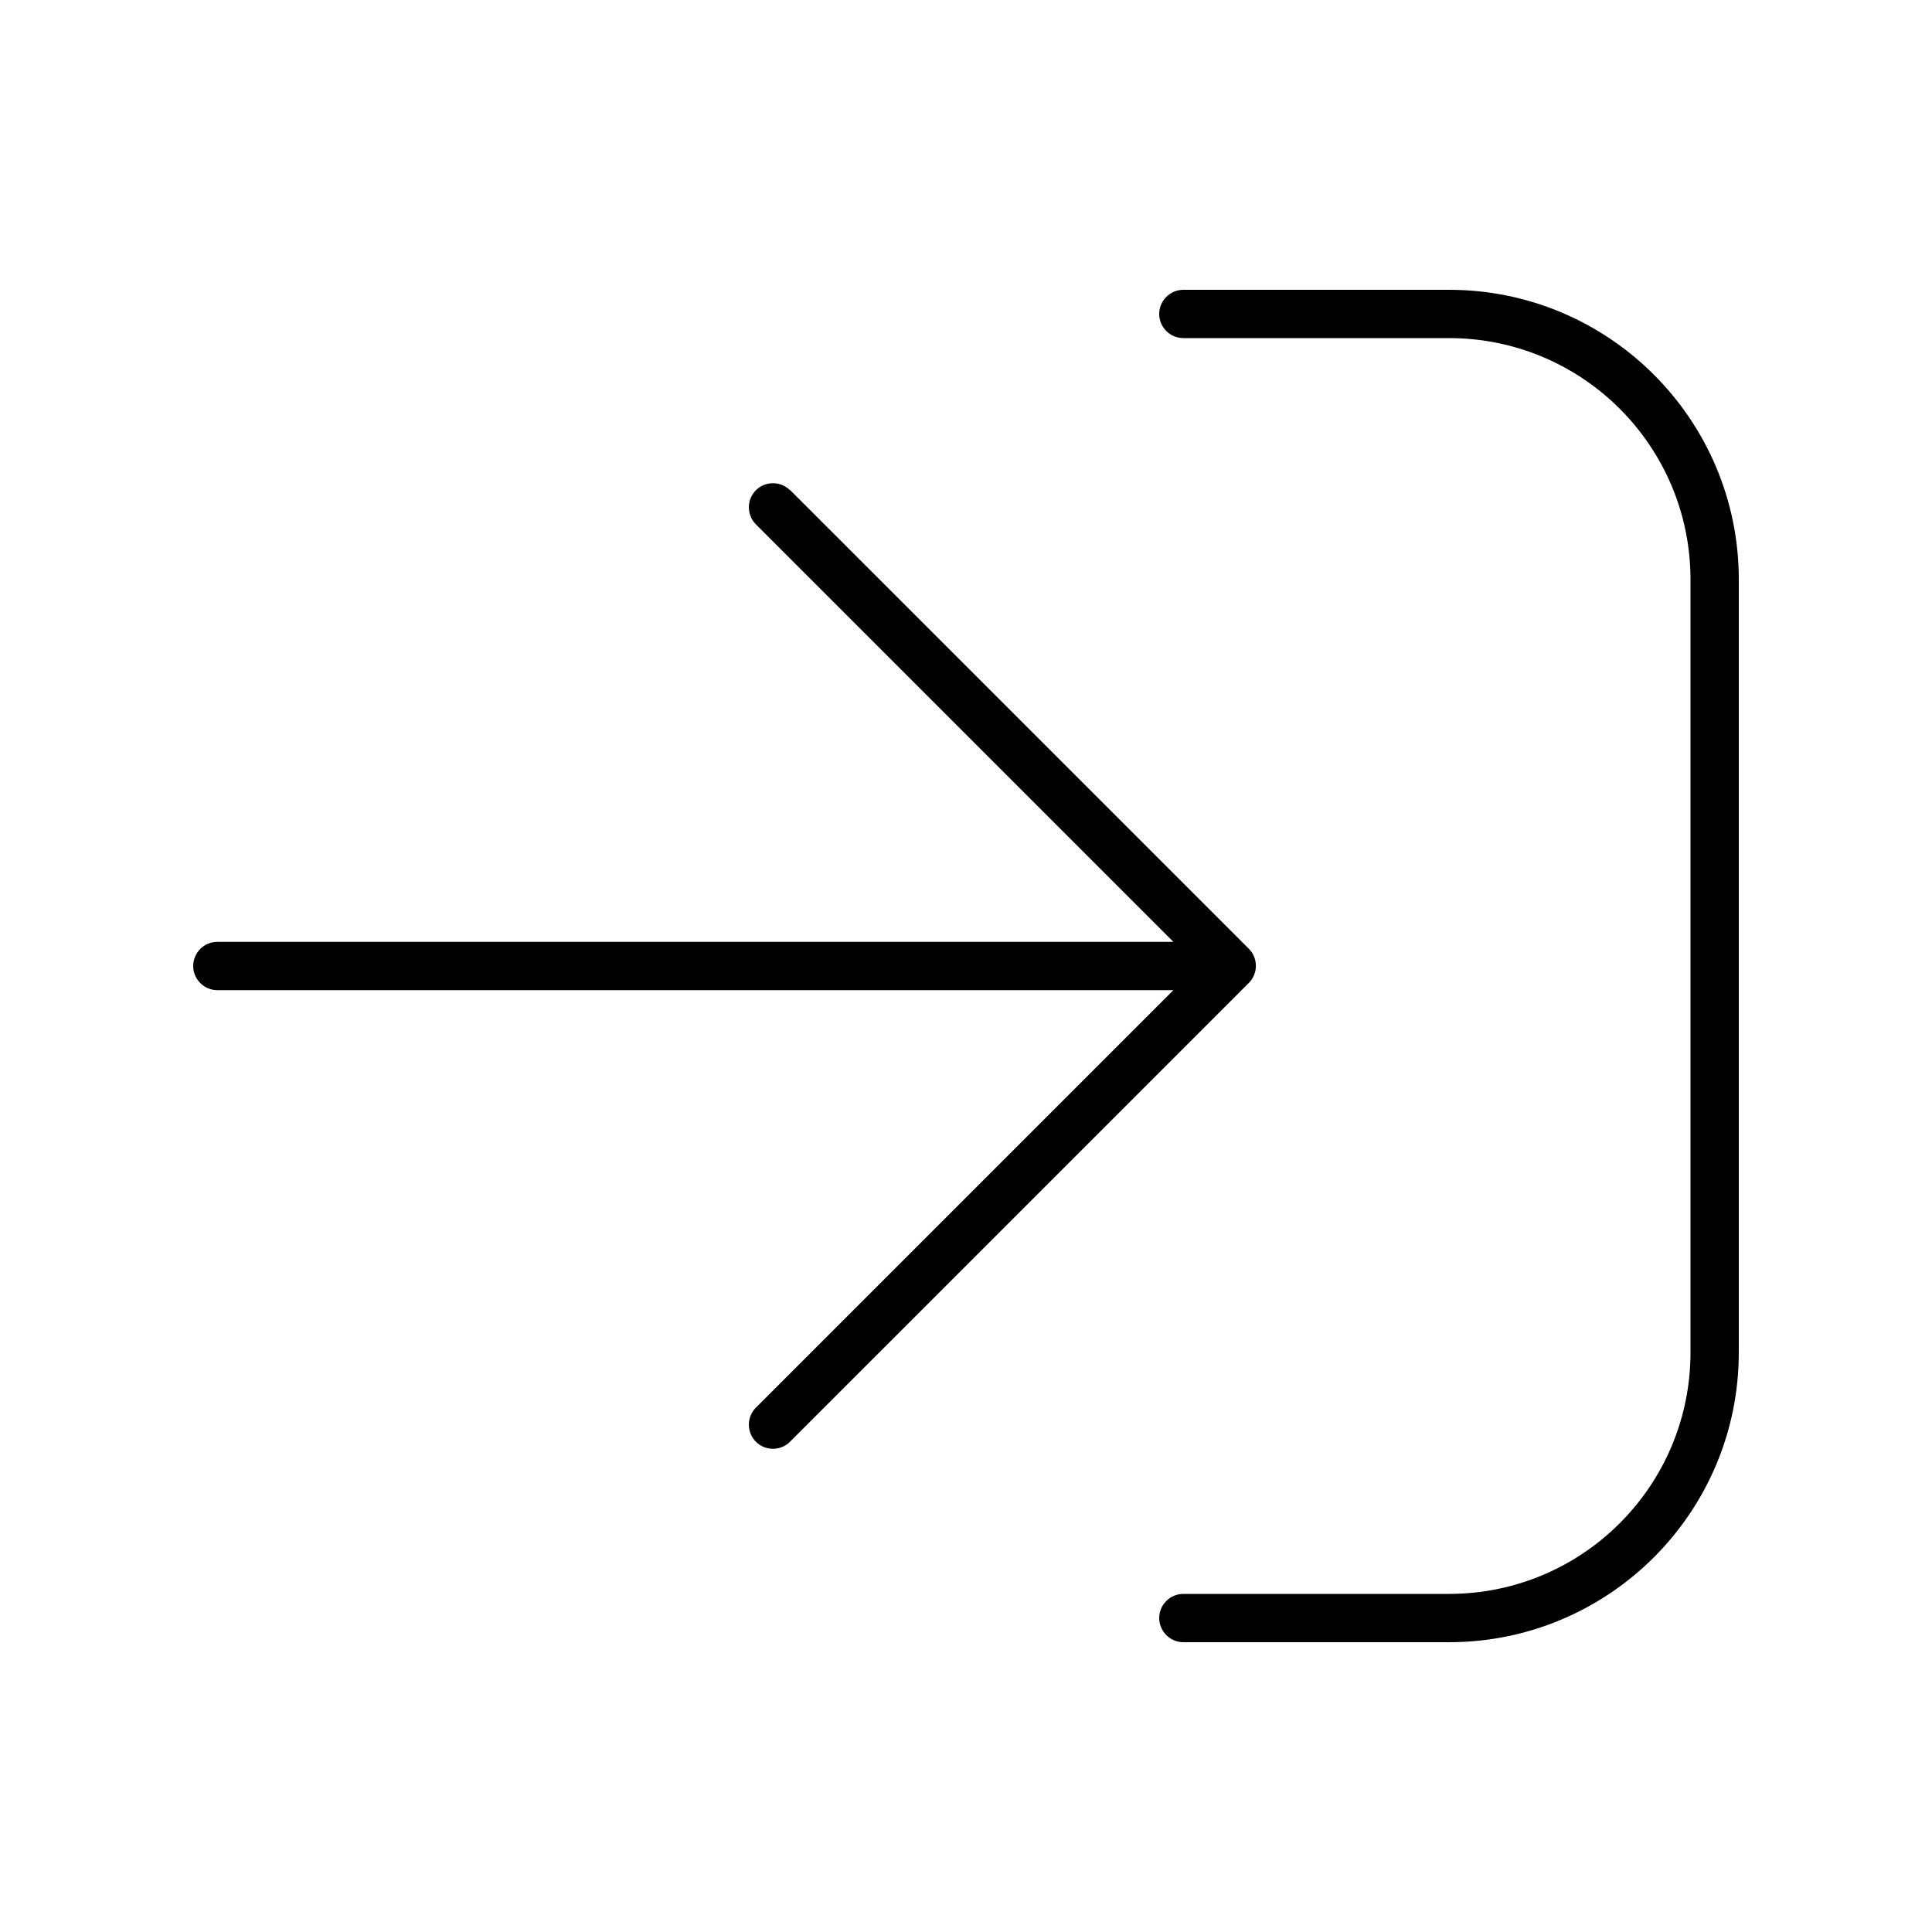 <svg xmlns="http://www.w3.org/2000/svg" viewBox="0 0 640 640"><!--! Font Awesome Pro 7.1.0 by @fontawesome - https://fontawesome.com License - https://fontawesome.com/license (Commercial License) Copyright 2025 Fonticons, Inc. --><path fill="currentColor" d="M261.7 162.3L413.7 314.3C416.8 317.4 416.8 322.5 413.7 325.6L261.7 477.6C258.6 480.7 253.5 480.7 250.4 477.6C247.3 474.5 247.3 469.4 250.4 466.3L388.7 328L72 328C67.6 328 64 324.4 64 320C64 315.6 67.6 312 72 312L388.7 312L250.4 173.7C247.3 170.6 247.3 165.5 250.4 162.4C253.5 159.3 258.6 159.3 261.7 162.4zM392 528L480 528C524.2 528 560 492.2 560 448L560 192C560 147.8 524.2 112 480 112L392 112C387.6 112 384 108.4 384 104C384 99.6 387.6 96 392 96L480 96C533 96 576 139 576 192L576 448C576 501 533 544 480 544L392 544C387.6 544 384 540.4 384 536C384 531.6 387.6 528 392 528z"/></svg>